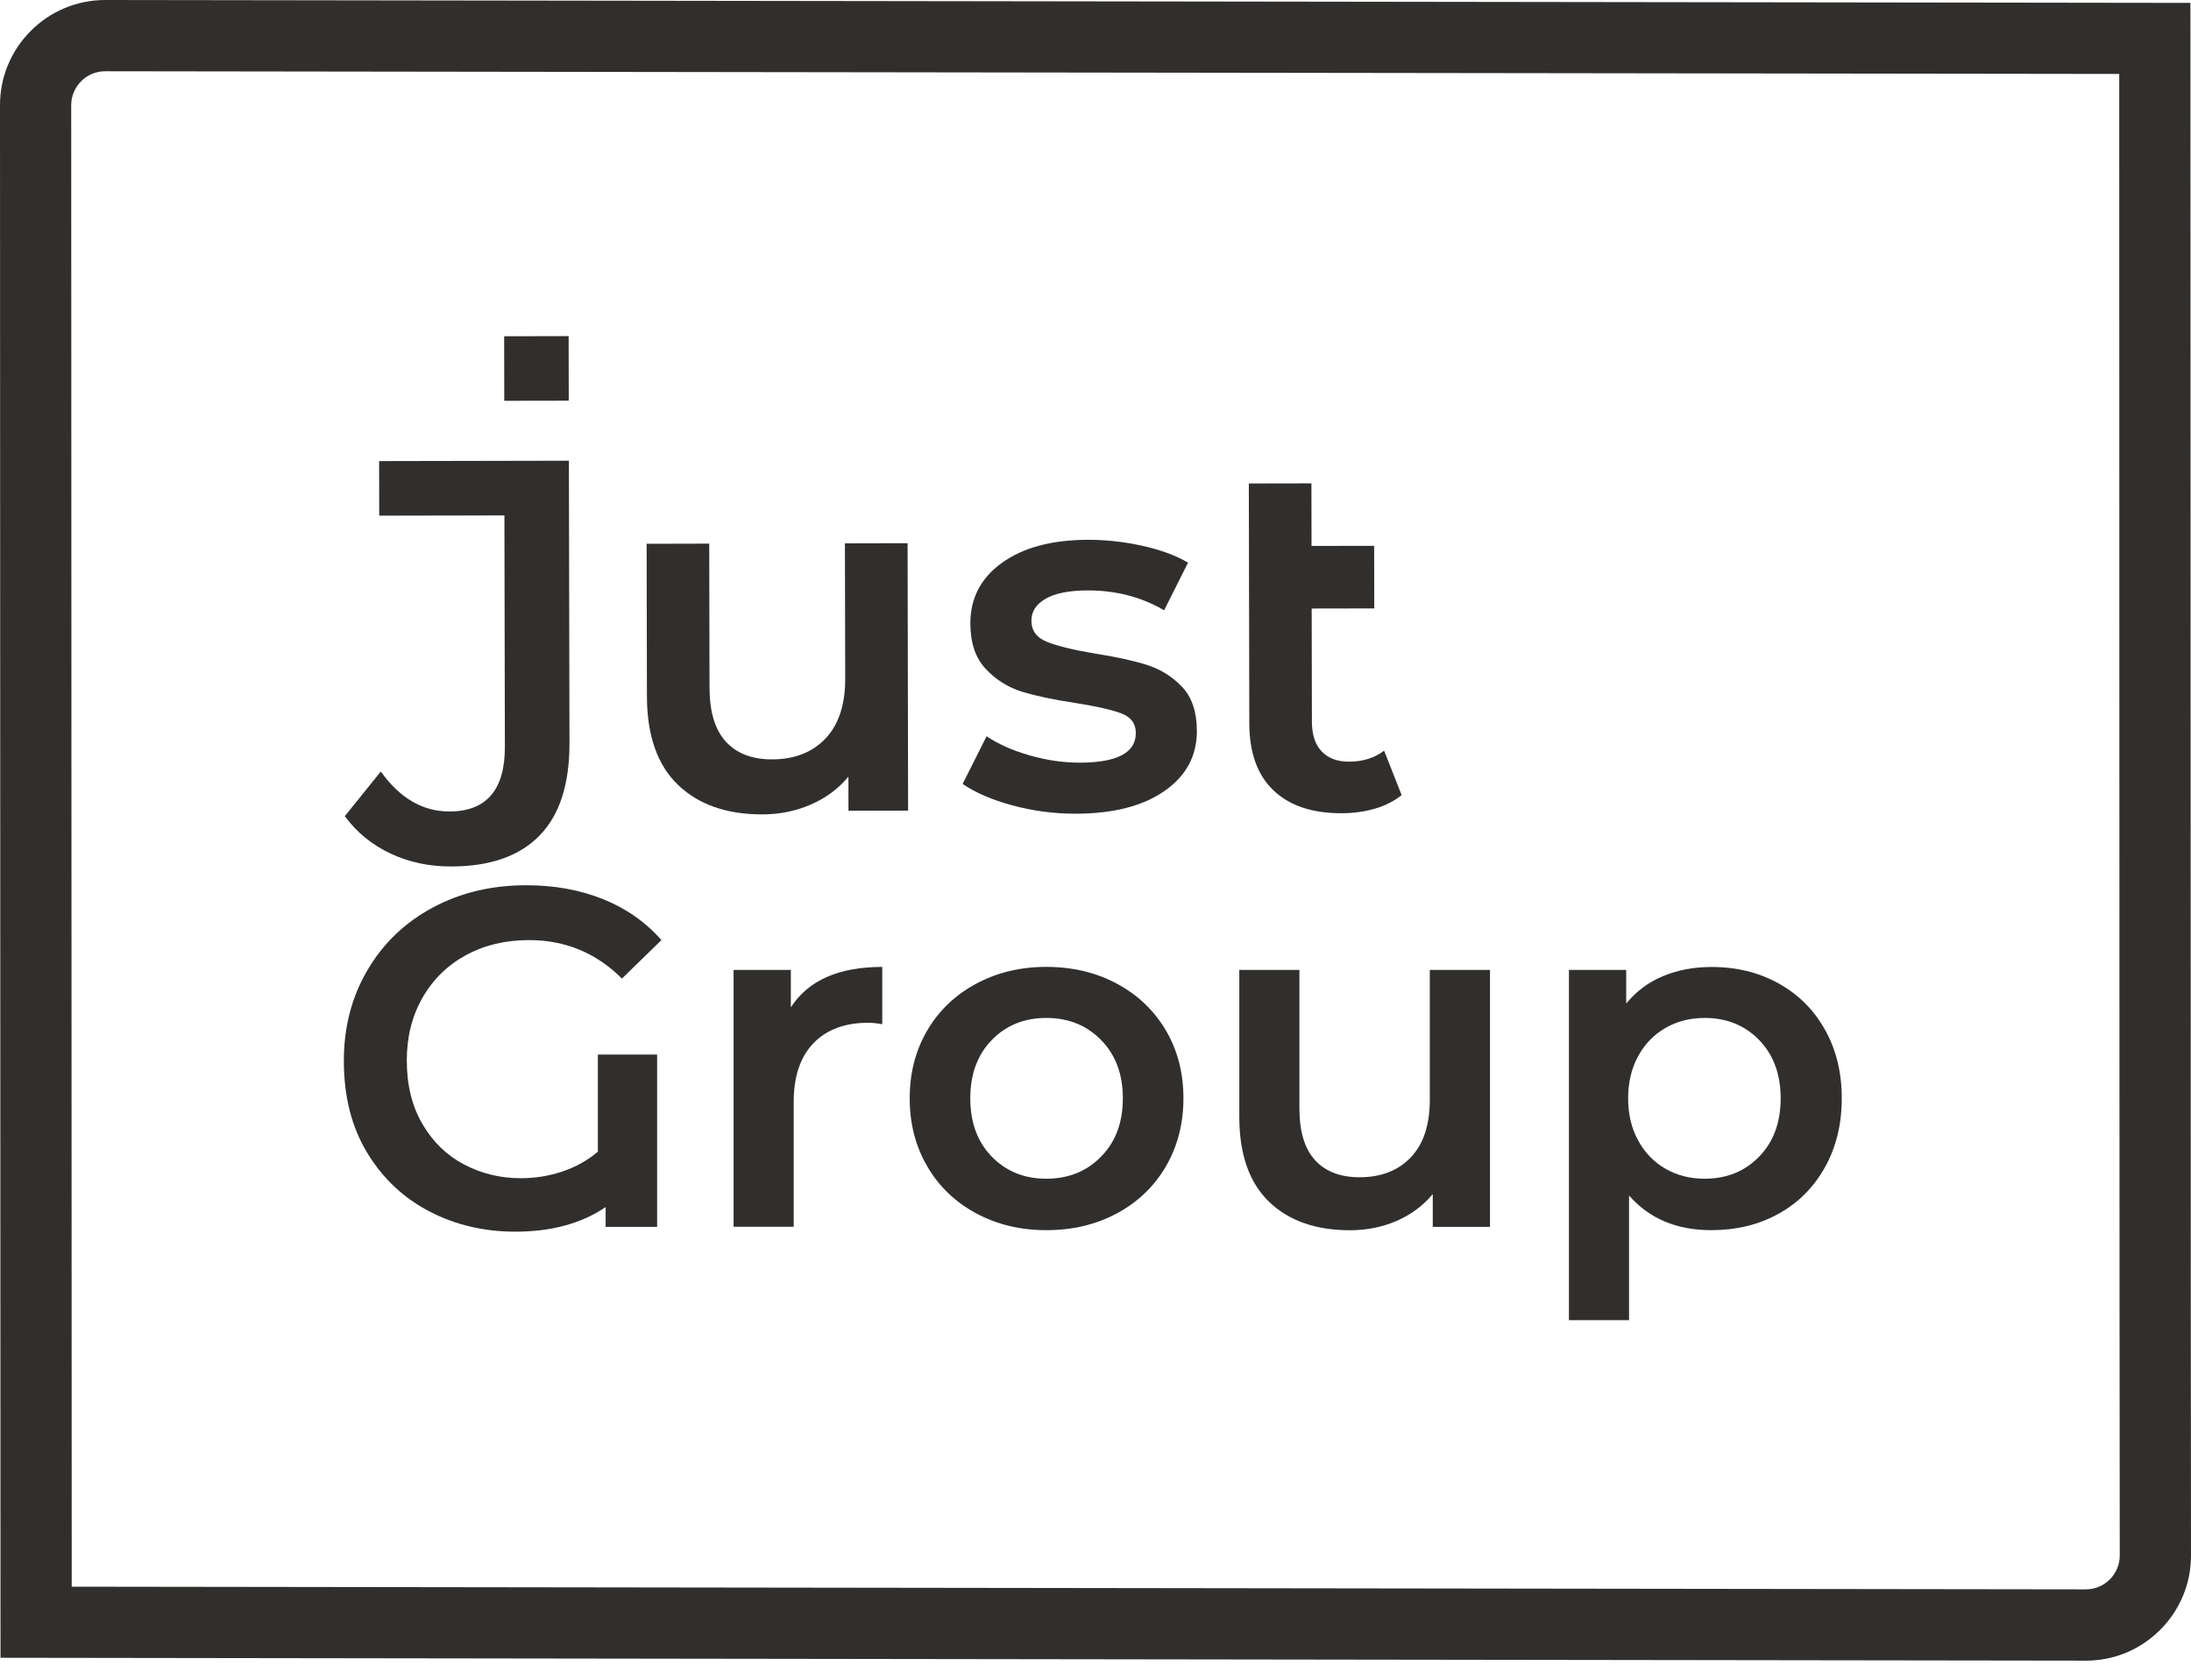 <?xml version="1.0" encoding="UTF-8"?>
<svg xmlns="http://www.w3.org/2000/svg" width="60" height="46" viewBox="0 0 60 46" fill="none">
  <path d="M57.125 45.478L0.014 45.399L6.17052e-06 2.886C-0.002 2.118 0.297 1.394 0.841 0.848C1.384 0.303 2.107 0.002 2.877 0L59.984 0.079L59.986 6.569C59.987 7.015 59.987 9.719 59.989 18.545C59.992 34.266 59.997 41.107 60 42.591C60.002 43.361 59.703 44.086 59.159 44.631C58.617 45.176 57.893 45.478 57.125 45.478ZM1.964 43.452L57.123 43.526C57.632 43.525 58.05 43.108 58.049 42.596C58.045 41.111 58.041 34.269 58.038 18.546C58.036 11.446 58.035 4.288 58.035 2.025L2.875 1.951C2.366 1.953 1.948 2.371 1.95 2.885L1.964 43.452Z" fill="#312F2D"></path>
  <path d="M10.699 23.377C10.192 23.14 9.772 22.799 9.442 22.352L10.428 21.129C10.951 21.86 11.578 22.224 12.308 22.223C13.323 22.221 13.829 21.63 13.826 20.45L13.813 14.115L10.385 14.122L10.382 12.627L15.579 12.617L15.595 20.35C15.597 21.475 15.325 22.319 14.777 22.881C14.23 23.443 13.425 23.726 12.365 23.729C11.763 23.733 11.207 23.615 10.699 23.377Z" fill="#312F2D"></path>
  <path d="M24.854 14.876L24.868 22.199L23.235 22.202L23.234 21.269C22.96 21.599 22.618 21.853 22.206 22.032C21.795 22.212 21.352 22.301 20.877 22.303C19.898 22.304 19.128 22.034 18.564 21.492C18.002 20.95 17.719 20.142 17.716 19.074L17.708 14.892L19.422 14.888L19.43 18.838C19.432 19.497 19.581 19.987 19.878 20.312C20.176 20.636 20.599 20.798 21.147 20.796C21.76 20.794 22.246 20.604 22.607 20.224C22.967 19.844 23.147 19.297 23.146 18.584L23.138 14.88L24.854 14.876Z" fill="#312F2D"></path>
  <path d="M27.721 22.055C27.154 21.901 26.702 21.704 26.362 21.468L27.017 20.164C27.348 20.383 27.743 20.559 28.205 20.689C28.667 20.821 29.121 20.886 29.571 20.886C30.595 20.884 31.106 20.612 31.104 20.073C31.104 19.817 30.974 19.64 30.713 19.539C30.452 19.439 30.034 19.344 29.458 19.253C28.854 19.164 28.363 19.058 27.982 18.941C27.602 18.823 27.272 18.615 26.994 18.318C26.714 18.021 26.575 17.608 26.573 17.079C26.571 16.384 26.86 15.828 27.44 15.412C28.02 14.995 28.804 14.785 29.791 14.783C30.293 14.782 30.796 14.838 31.299 14.951C31.802 15.064 32.213 15.217 32.534 15.409L31.879 16.713C31.257 16.348 30.556 16.167 29.78 16.169C29.277 16.171 28.895 16.246 28.634 16.397C28.373 16.548 28.245 16.747 28.245 16.994C28.245 17.267 28.384 17.462 28.664 17.575C28.944 17.688 29.376 17.795 29.96 17.894C30.545 17.984 31.026 18.089 31.401 18.207C31.777 18.325 32.099 18.526 32.369 18.808C32.639 19.091 32.774 19.494 32.776 20.015C32.778 20.7 32.482 21.25 31.888 21.662C31.294 22.075 30.487 22.282 29.462 22.284C28.87 22.285 28.289 22.209 27.721 22.055Z" fill="#312F2D"></path>
  <path d="M38.383 21.773C38.182 21.938 37.939 22.062 37.651 22.146C37.364 22.229 37.059 22.27 36.74 22.271C35.935 22.273 35.313 22.064 34.873 21.644C34.433 21.225 34.213 20.612 34.212 19.808L34.199 13.24L35.913 13.237L35.916 14.951L37.631 14.948L37.634 16.662L35.92 16.665L35.926 19.764C35.926 20.12 36.016 20.392 36.195 20.579C36.374 20.766 36.622 20.859 36.943 20.859C37.326 20.857 37.646 20.757 37.903 20.556L38.383 21.773Z" fill="#312F2D"></path>
  <path d="M15.572 9.205L13.806 9.209L13.809 10.976L15.575 10.973L15.572 9.205Z" fill="#312F2D"></path>
  <path d="M16.373 28.88H17.995V33.598H16.585V33.057C15.927 33.505 15.101 33.73 14.107 33.73C13.256 33.73 12.473 33.546 11.762 33.177C11.05 32.808 10.481 32.272 10.056 31.57C9.63 30.867 9.416 30.028 9.416 29.052C9.416 28.13 9.631 27.302 10.062 26.569C10.492 25.835 11.088 25.264 11.847 24.856C12.607 24.447 13.462 24.243 14.409 24.243C15.182 24.243 15.884 24.37 16.518 24.625C17.149 24.88 17.682 25.253 18.113 25.745L17.032 26.799C16.329 26.097 15.481 25.745 14.488 25.745C13.837 25.745 13.261 25.884 12.755 26.16C12.25 26.436 11.854 26.825 11.569 27.326C11.283 27.827 11.14 28.397 11.14 29.038C11.14 29.716 11.283 30.297 11.569 30.784C11.854 31.271 12.233 31.64 12.708 31.89C13.182 32.14 13.701 32.266 14.263 32.266C14.659 32.266 15.038 32.204 15.402 32.082C15.767 31.959 16.089 31.779 16.372 31.541V28.88H16.373Z" fill="#312F2D"></path>
  <path d="M24.16 26.48V28.049C24.018 28.022 23.891 28.009 23.778 28.009C23.137 28.009 22.636 28.196 22.276 28.569C21.916 28.943 21.735 29.48 21.735 30.182V33.595H20.089V26.561H21.657V27.588C22.131 26.85 22.966 26.48 24.16 26.48Z" fill="#312F2D"></path>
  <path d="M26.73 33.227C26.158 32.919 25.713 32.492 25.393 31.942C25.072 31.394 24.912 30.771 24.912 30.077C24.912 29.383 25.072 28.764 25.393 28.218C25.713 27.673 26.16 27.247 26.73 26.941C27.3 26.633 27.943 26.479 28.653 26.479C29.373 26.479 30.018 26.633 30.59 26.941C31.161 27.249 31.607 27.675 31.927 28.218C32.248 28.764 32.408 29.383 32.408 30.077C32.408 30.771 32.248 31.392 31.927 31.942C31.607 32.492 31.161 32.919 30.59 33.227C30.018 33.535 29.374 33.689 28.653 33.689C27.941 33.689 27.3 33.535 26.73 33.227ZM30.155 31.673C30.551 31.27 30.749 30.738 30.749 30.078C30.749 29.42 30.551 28.888 30.155 28.484C29.761 28.08 29.259 27.877 28.653 27.877C28.047 27.877 27.549 28.08 27.157 28.484C26.766 28.888 26.571 29.419 26.571 30.078C26.571 30.737 26.766 31.27 27.157 31.673C27.549 32.077 28.047 32.28 28.653 32.28C29.259 32.28 29.761 32.077 30.155 31.673Z" fill="#312F2D"></path>
  <path d="M40.803 26.561V33.598H39.236V32.702C38.971 33.018 38.642 33.262 38.247 33.435C37.851 33.606 37.425 33.691 36.968 33.691C36.029 33.691 35.289 33.43 34.748 32.907C34.208 32.383 33.938 31.609 33.938 30.581V26.561H35.584V30.355C35.584 30.988 35.727 31.46 36.013 31.772C36.297 32.083 36.704 32.24 37.232 32.24C37.821 32.24 38.288 32.058 38.635 31.694C38.983 31.329 39.155 30.804 39.155 30.119V26.561H40.803Z" fill="#312F2D"></path>
  <path d="M48.703 26.93C49.243 27.228 49.667 27.649 49.974 28.195C50.282 28.74 50.436 29.367 50.436 30.078C50.436 30.79 50.282 31.42 49.974 31.97C49.666 32.52 49.243 32.943 48.703 33.241C48.162 33.54 47.55 33.689 46.864 33.689C45.916 33.689 45.164 33.373 44.611 32.74V36.153H42.965V26.561H44.533V27.483C44.805 27.15 45.141 26.898 45.542 26.732C45.941 26.565 46.382 26.482 46.866 26.482C47.55 26.48 48.162 26.63 48.703 26.93ZM48.176 31.673C48.568 31.27 48.763 30.738 48.763 30.078C48.763 29.42 48.566 28.888 48.176 28.484C47.785 28.08 47.287 27.877 46.681 27.877C46.286 27.877 45.93 27.967 45.614 28.148C45.298 28.328 45.047 28.584 44.863 28.919C44.679 29.254 44.586 29.639 44.586 30.078C44.586 30.518 44.679 30.905 44.863 31.238C45.047 31.573 45.298 31.829 45.614 32.01C45.93 32.19 46.286 32.28 46.681 32.28C47.286 32.28 47.785 32.077 48.176 31.673Z" fill="#312F2D"></path>
</svg>
